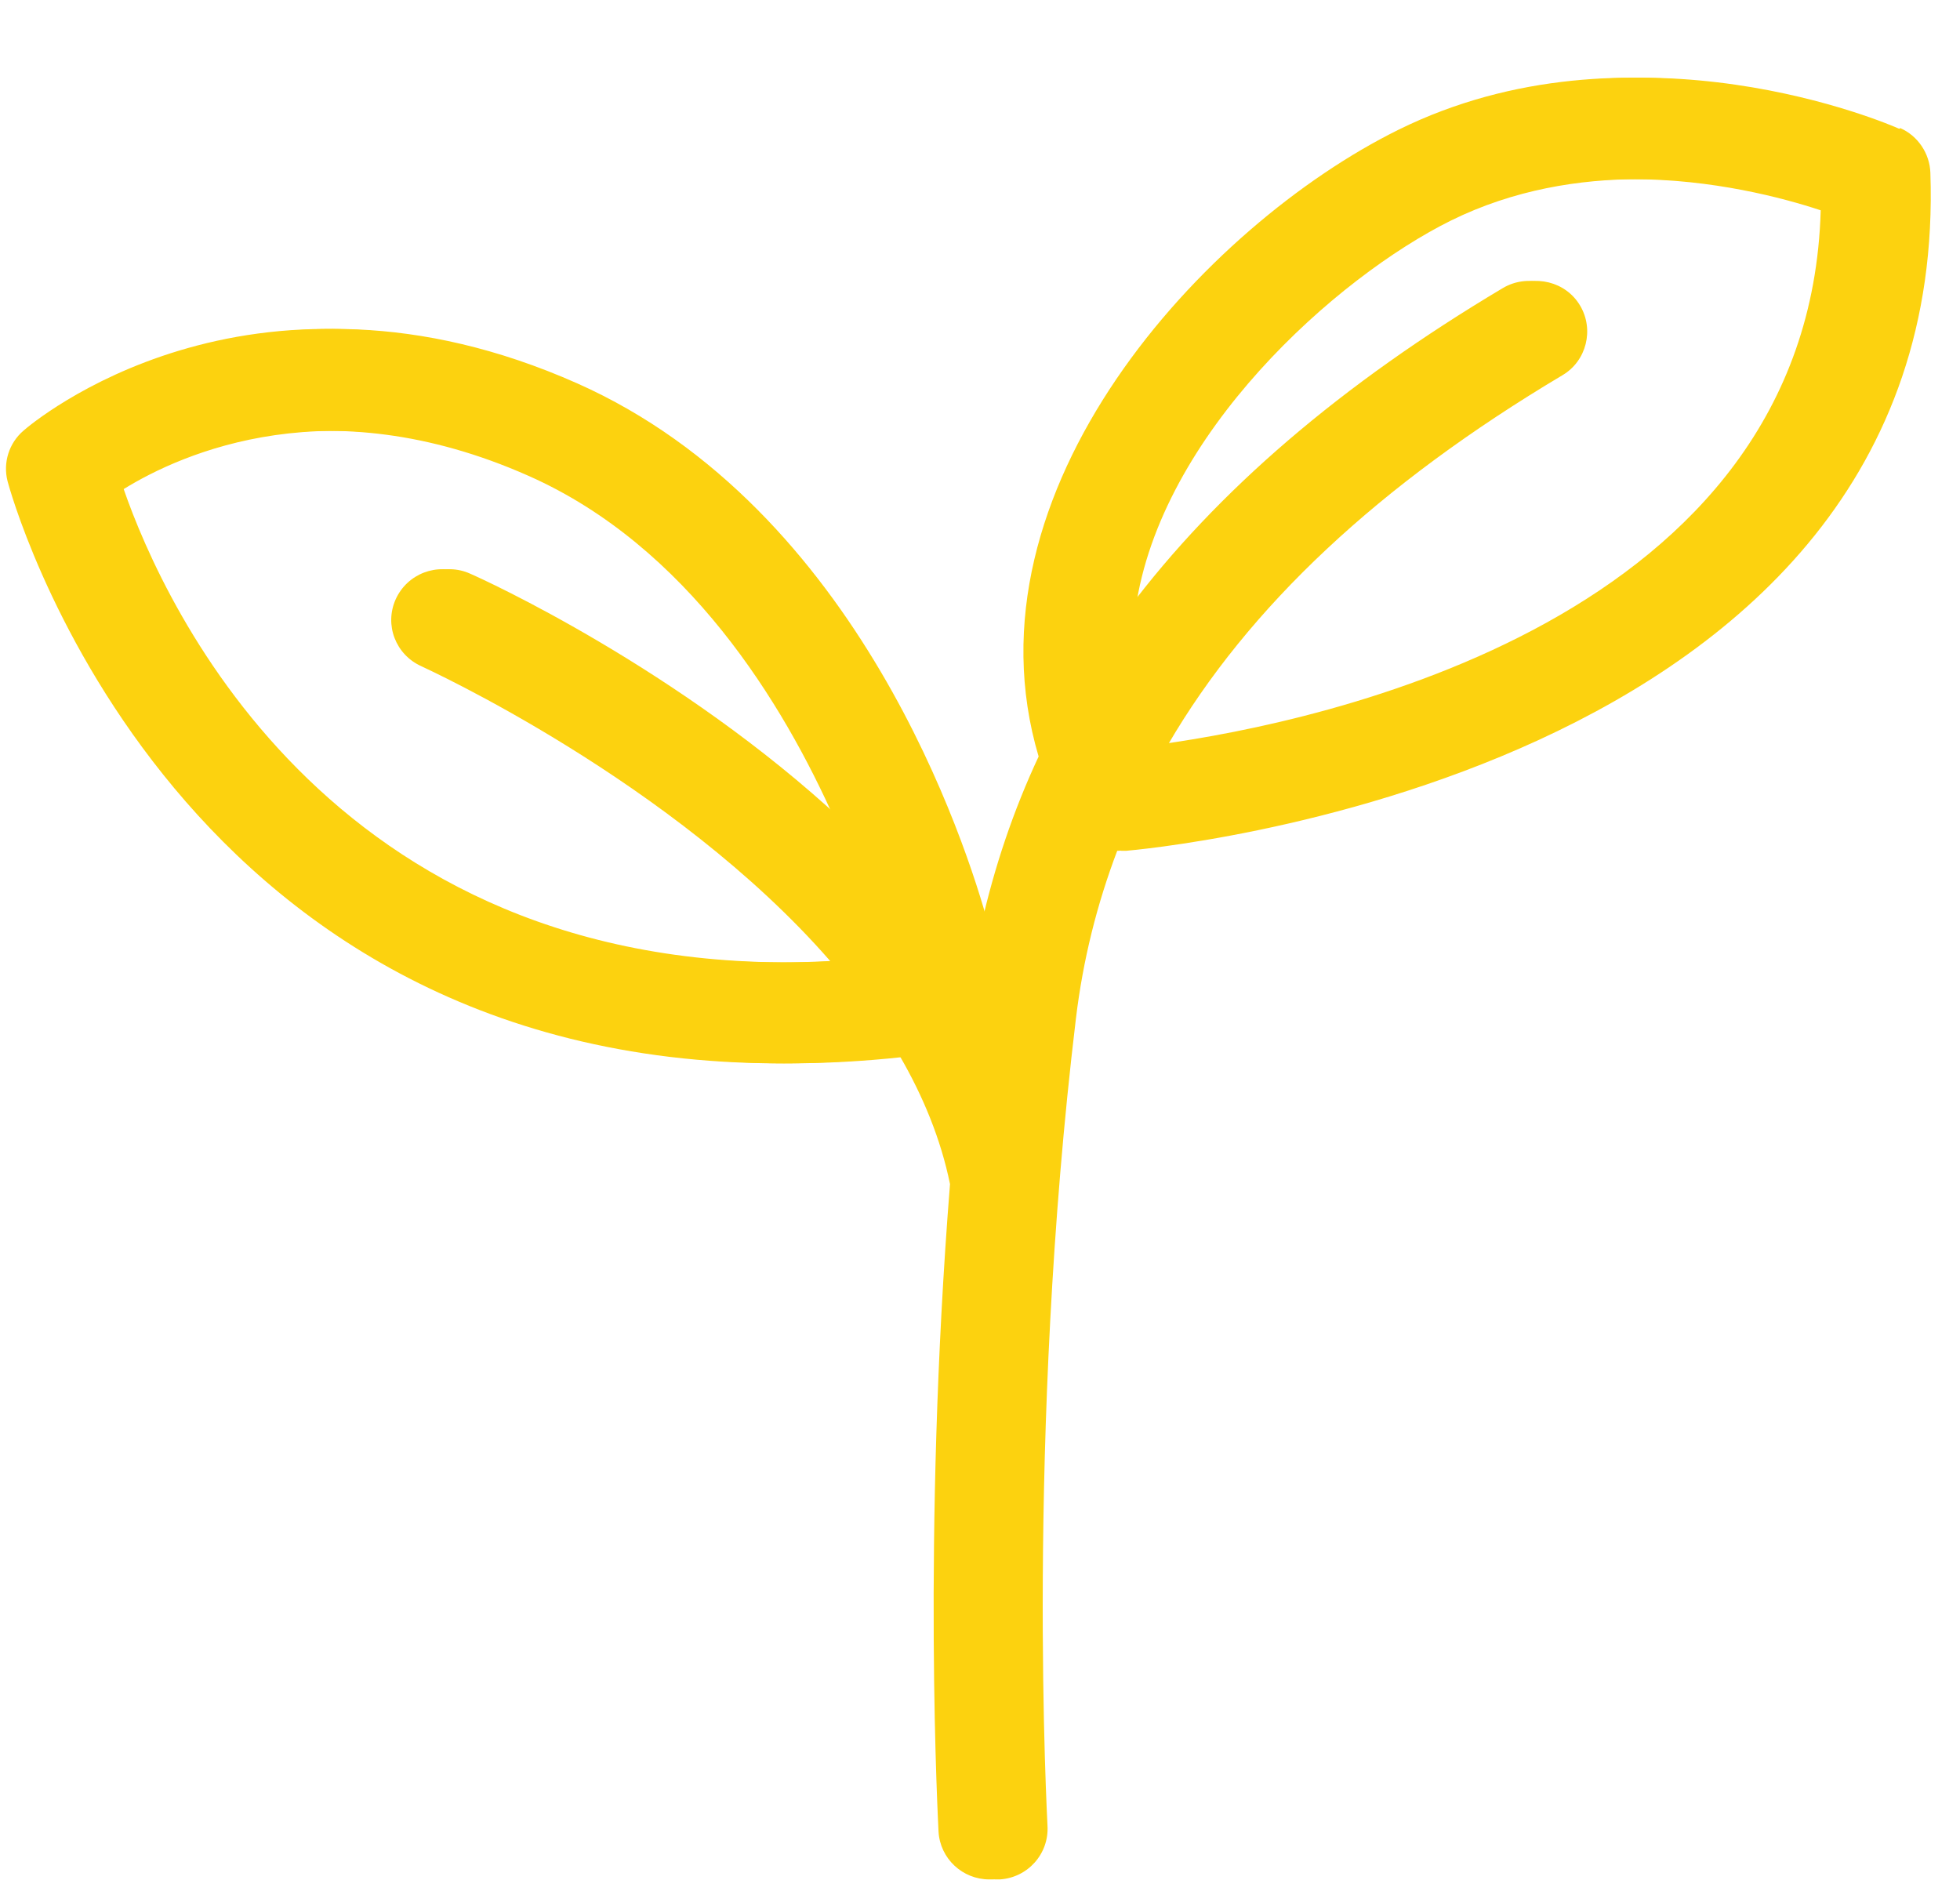 <svg xmlns="http://www.w3.org/2000/svg" xmlns:xlink="http://www.w3.org/1999/xlink" width="113" zoomAndPan="magnify" viewBox="0 0 84.75 81.75" height="109" preserveAspectRatio="xMidYMid meet" version="1.0"><defs><clipPath id="b8f5d62a4c"><path d="M 0.137 3 L 84 3 L 84 81.422 L 0.137 81.422 Z M 0.137 3 " clip-rule="nonzero"/></clipPath><clipPath id="d268bf8519"><path d="M 0.461 3 L 84 3 L 84 81.422 L 0.461 81.422 Z M 0.461 3 " clip-rule="nonzero"/></clipPath></defs><g clip-path="url(#b8f5d62a4c)"><path fill="#fcd20f" d="M 81.801 5.57 C 81.348 5.363 70.461 0.672 60.465 5.613 C 52.125 9.734 41.488 21.18 44.91 32.711 C 43.816 35.051 42.996 37.488 42.426 40.02 C 41.473 36.527 36.836 21.996 24.633 16.574 C 10.73 10.406 1.395 18.285 1.016 18.621 C 0.387 19.16 0.121 20.008 0.328 20.812 C 0.398 21.078 7.07 45.98 33.734 45.98 C 35.328 45.98 36.996 45.895 38.75 45.703 C 38.809 45.703 38.855 45.676 38.914 45.676 C 39.922 47.414 40.684 49.27 41.078 51.199 C 39.863 66.473 40.582 79.059 40.582 79.203 C 40.652 80.371 41.621 81.266 42.777 81.266 C 42.82 81.266 42.863 81.266 42.906 81.266 C 44.121 81.191 45.043 80.152 44.969 78.941 C 44.969 78.777 44.02 62.133 46.199 44.039 C 46.508 41.508 47.105 39.098 48 36.758 C 48.059 36.758 48.117 36.789 48.191 36.789 C 48.25 36.789 48.309 36.789 48.367 36.789 C 48.715 36.758 84.055 33.793 83.148 7.469 C 83.117 6.637 82.605 5.875 81.844 5.539 Z M 5.023 21.148 C 7.527 19.602 14.039 16.664 22.859 20.578 C 29.723 23.621 33.863 30.402 36.117 35.488 C 29.051 28.91 20.578 25.051 20.008 24.805 C 18.91 24.309 17.609 24.805 17.109 25.914 C 16.613 27.023 17.109 28.312 18.223 28.809 C 18.367 28.883 29.109 33.762 35.898 41.555 C 14.227 42.723 6.781 26.207 5.023 21.148 Z M 50.18 32.199 C 53.664 26.234 59.309 20.945 67.242 16.223 C 68.281 15.609 68.617 14.25 68.004 13.215 C 67.387 12.176 66.027 11.84 64.988 12.453 C 57.992 16.617 52.609 21.238 48.773 26.352 C 49.844 18.781 57.465 11.984 62.426 9.531 C 65.133 8.199 67.973 7.746 70.562 7.746 C 74.047 7.746 77.09 8.551 78.727 9.094 C 78.23 26.82 57.129 31.219 50.164 32.184 Z M 50.18 32.199 " fill-opacity="1" fill-rule="nonzero"/></g><g clip-path="url(#d268bf8519)"><path fill="#fcd20f" d="M 82.125 5.57 C 81.668 5.363 70.781 0.672 60.789 5.613 C 52.449 9.734 41.812 21.18 45.234 32.711 C 44.137 35.051 43.316 37.488 42.746 40.02 C 41.797 36.527 37.156 21.996 24.953 16.574 C 11.055 10.406 1.719 18.285 1.336 18.621 C 0.707 19.16 0.445 20.008 0.648 20.812 C 0.723 21.078 7.395 45.98 34.055 45.98 C 35.648 45.98 37.32 45.895 39.074 45.703 C 39.133 45.703 39.176 45.676 39.234 45.676 C 40.246 47.414 41.004 49.27 41.402 51.199 C 40.188 66.473 40.902 79.059 40.902 79.203 C 40.977 80.371 41.941 81.266 43.098 81.266 C 43.141 81.266 43.188 81.266 43.23 81.266 C 44.445 81.191 45.367 80.152 45.293 78.941 C 45.293 78.777 44.344 62.133 46.523 44.039 C 46.828 41.508 47.43 39.098 48.32 36.758 C 48.379 36.758 48.438 36.789 48.512 36.789 C 48.57 36.789 48.629 36.789 48.688 36.789 C 49.039 36.758 84.375 33.793 83.469 7.469 C 83.441 6.637 82.93 5.875 82.168 5.539 Z M 5.348 21.148 C 7.848 19.602 14.359 16.664 23.184 20.578 C 30.047 23.621 34.188 30.402 36.441 35.488 C 29.371 28.91 20.902 25.051 20.328 24.805 C 19.234 24.309 17.93 24.805 17.434 25.914 C 16.934 27.023 17.434 28.312 18.543 28.809 C 18.691 28.883 29.43 33.762 36.223 41.555 C 14.551 42.723 7.102 26.207 5.348 21.148 Z M 50.504 32.199 C 53.984 26.234 59.633 20.945 67.562 16.223 C 68.602 15.609 68.938 14.25 68.324 13.215 C 67.711 12.176 66.348 11.84 65.309 12.453 C 58.316 16.617 52.93 21.238 49.098 26.352 C 50.164 18.781 57.789 11.984 62.75 9.531 C 65.457 8.199 68.297 7.746 70.887 7.746 C 74.367 7.746 77.41 8.551 79.051 9.094 C 78.555 26.82 57.453 31.219 50.488 32.184 Z M 50.504 32.199 " fill-opacity="1" fill-rule="nonzero"/></g></svg>